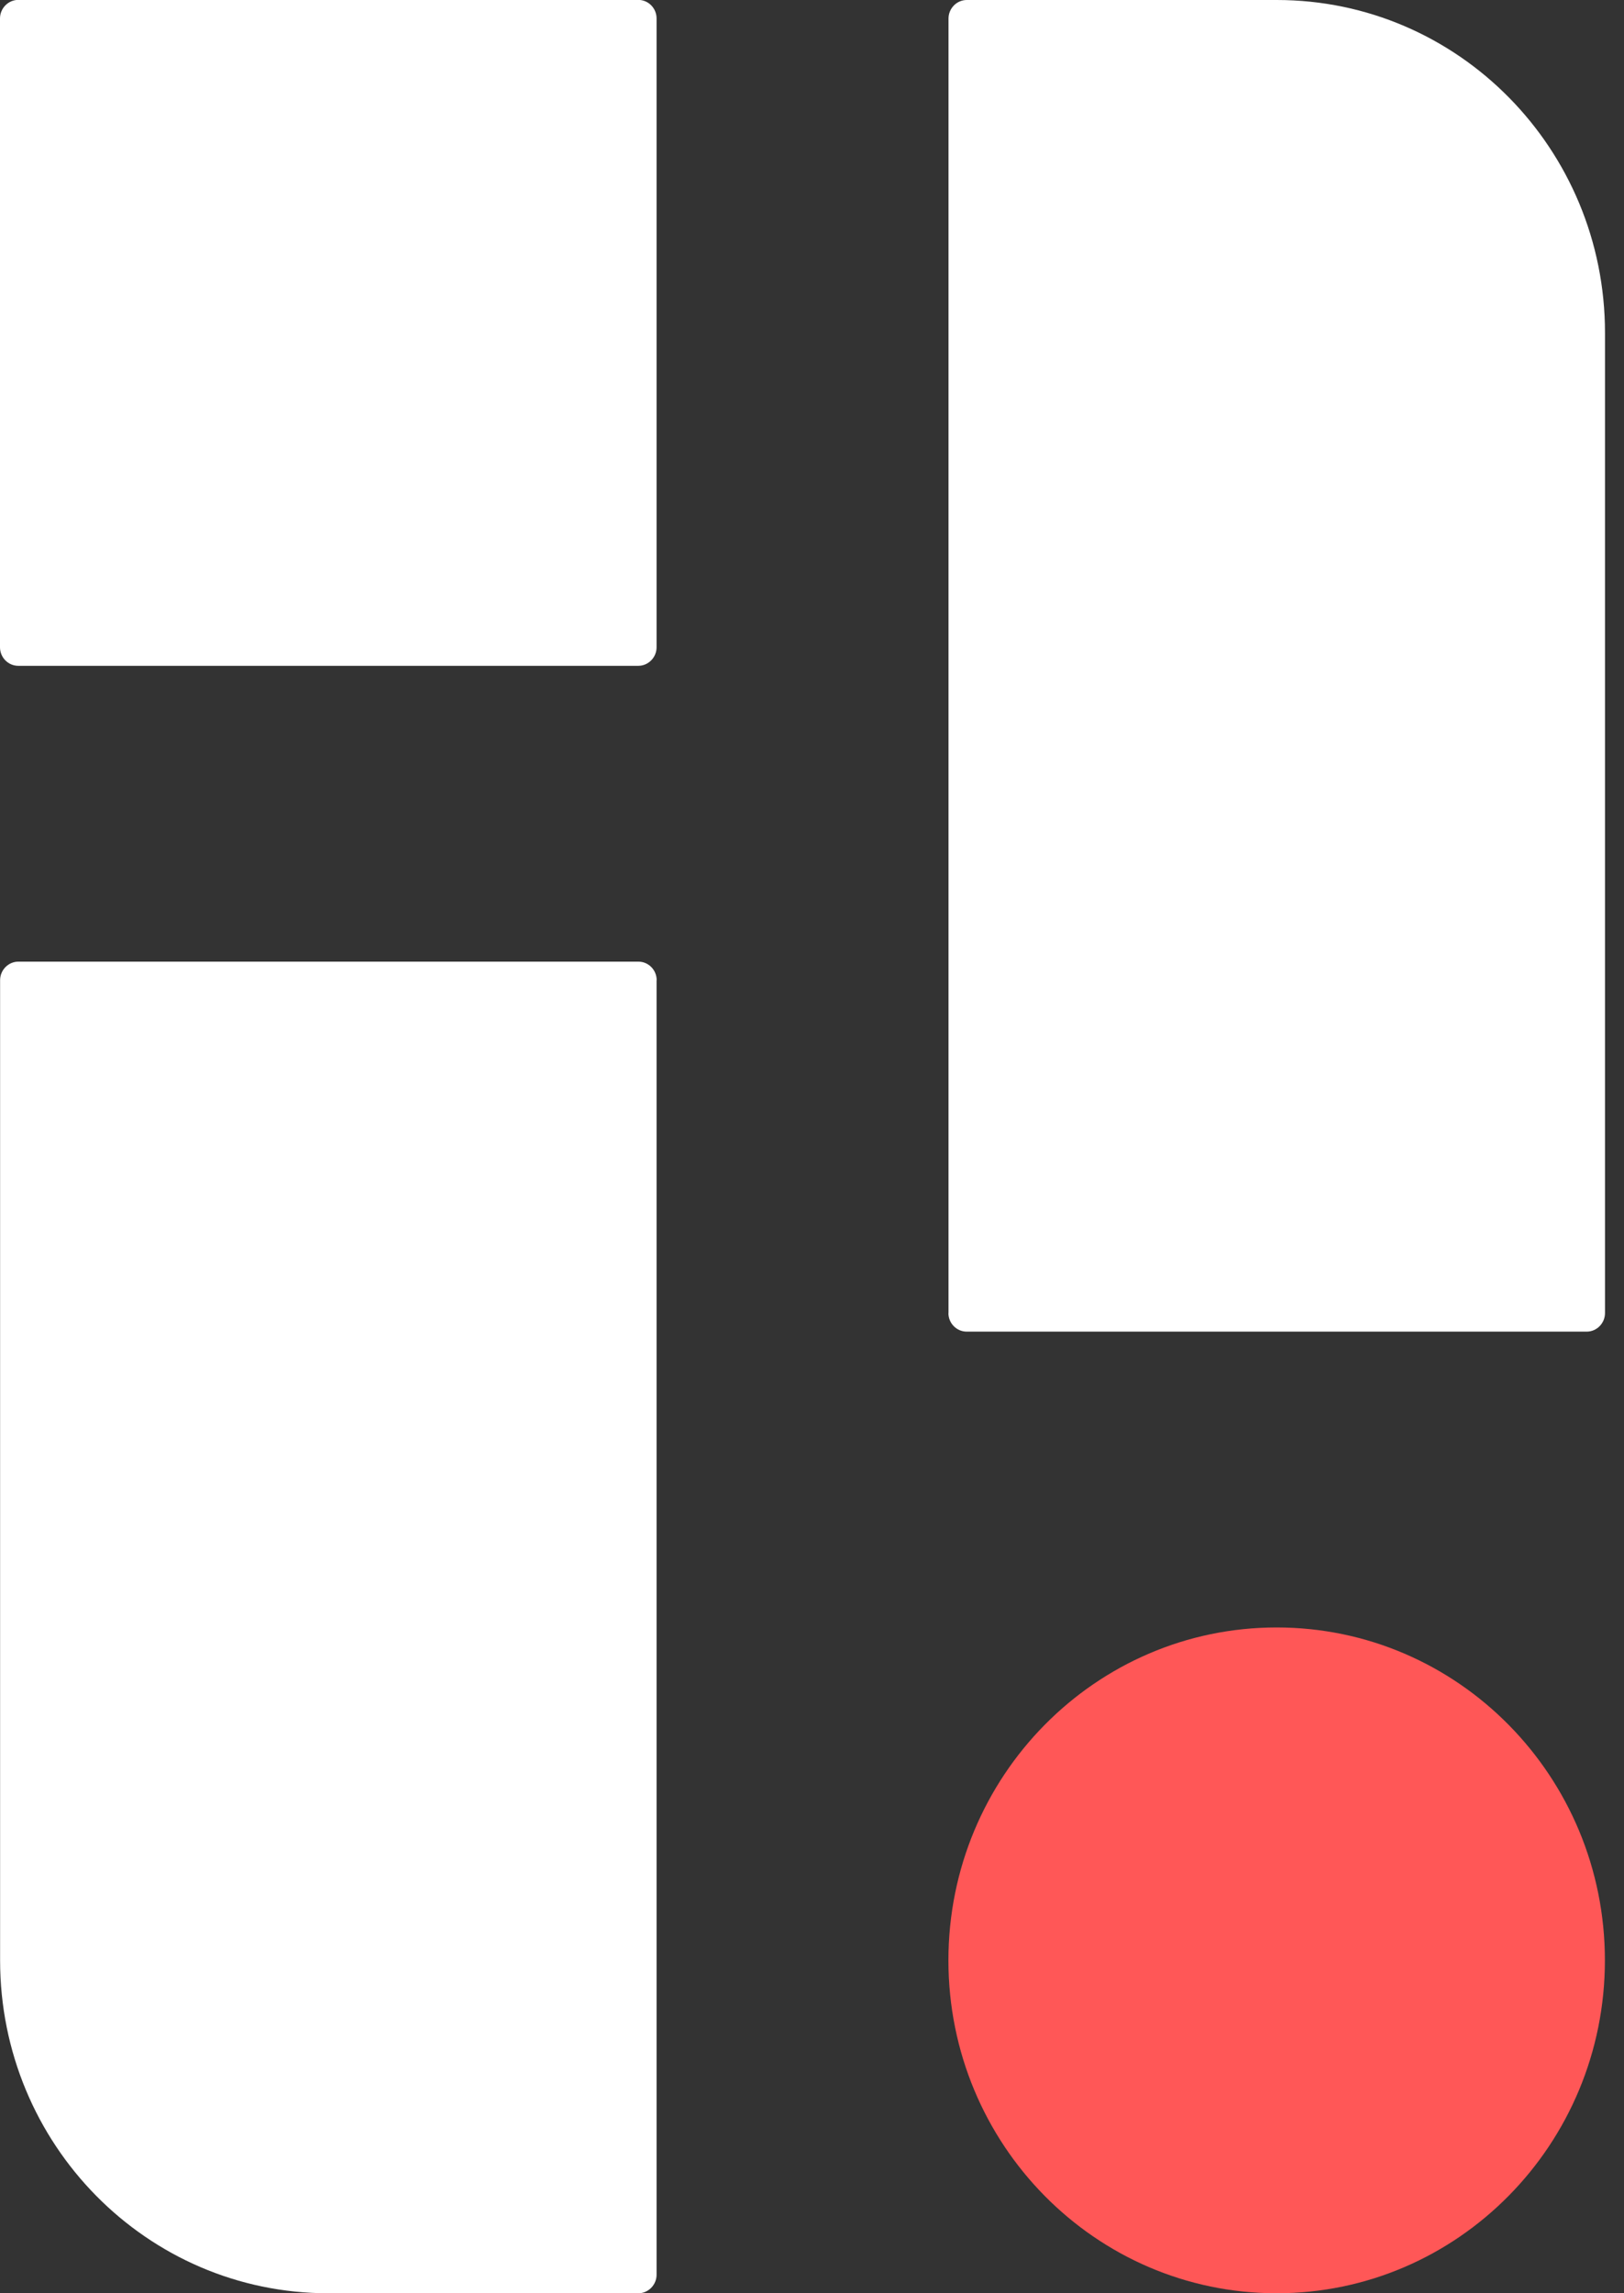 <svg height="24" viewBox="0 0 17 24" width="17" xmlns="http://www.w3.org/2000/svg"><rect x="0" y="0" width="17" height="24" fill="#333333" stroke="none"/><g fill="none" fill-rule="evenodd"><path d="m6.682 6.968h-6.491c-.105 0-.191-.087-.191-.194v-6.581c0-.106.086-.194.191-.194h6.491c.105 0 .191.087.191.194v6.581c0 .106-.086.194-.191.194m.191 3.29v13.548c0 .106-.086.194-.191.194h-3.245c-1.9 0-3.436-1.56-3.436-3.484v-10.258c0-.106.086-.194.191-.194h6.491c.105 0 .191.087.191.194m3.055 3.484v-13.548c0-.106.086-.194.191-.194h3.245c1.9 0 3.436 1.56 3.436 3.484v10.258c0 .106-.086.194-.191.194h-6.491c-.105 0-.191-.087-.191-.194" fill="#fff"/><path d="m16.8 20.516c0 1.924-1.539 3.484-3.436 3.484-1.898 0-3.436-1.56-3.436-3.484s1.539-3.484 3.436-3.484c1.898 0 3.436 1.56 3.436 3.484" fill="#ff5757"/></g></svg>